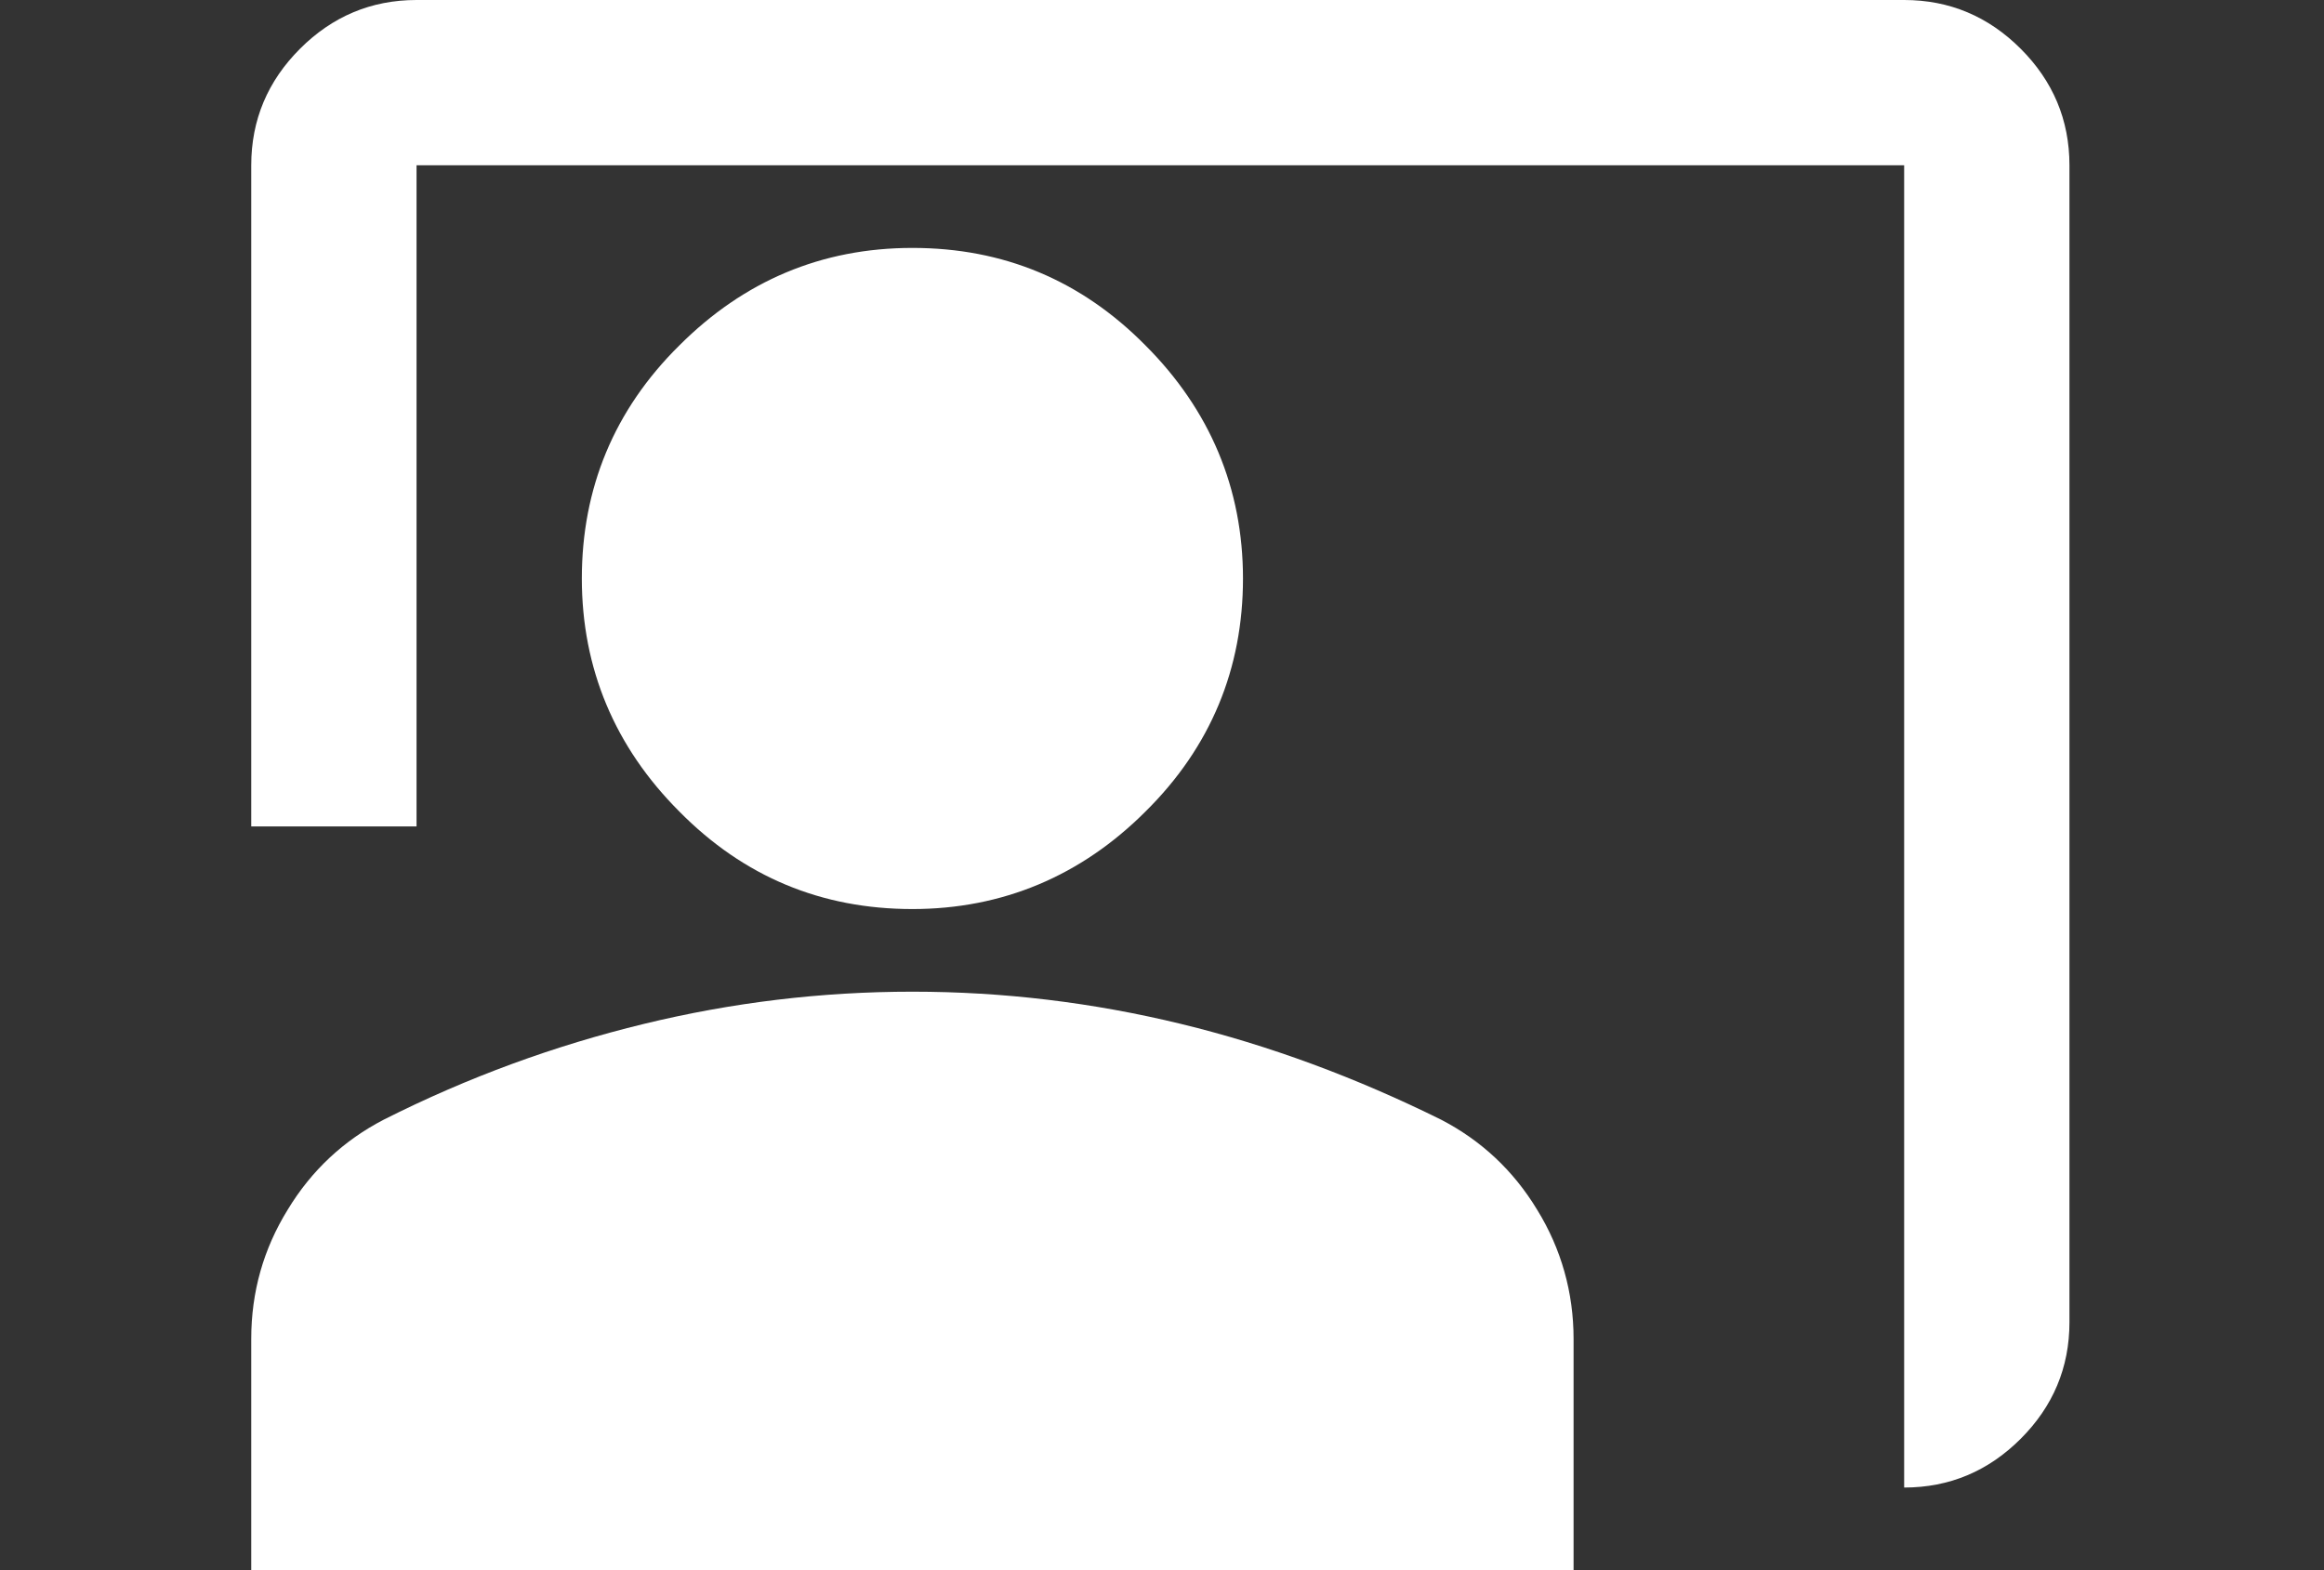 <svg width="111" height="75" viewBox="0 0 111 75" fill="none" xmlns="http://www.w3.org/2000/svg">
<rect x="0" y="0" width="111" height="75" fill="#333333" stroke="none"/>
<path d="M90.947 71.053V7.895H19.895V39.474H12V7.895C12 5.724 12.79 3.868 14.329 2.329C15.868 0.789 17.724 0 19.895 0H90.947C93.118 0 94.974 0.789 96.513 2.329C98.053 3.868 98.842 5.724 98.842 7.895V63.158C98.842 65.329 98.053 67.184 96.513 68.724C94.974 70.263 93.118 71.053 90.947 71.053ZM43.579 43.421C39.237 43.421 35.526 41.882 32.447 38.763C29.368 35.684 27.79 31.934 27.79 27.632C27.79 23.329 29.329 19.579 32.447 16.5C35.526 13.421 39.237 11.842 43.579 11.842C47.921 11.842 51.632 13.382 54.711 16.5C57.789 19.579 59.368 23.329 59.368 27.632C59.368 31.934 57.829 35.684 54.711 38.763C51.632 41.842 47.882 43.421 43.579 43.421ZM12 75V63.947C12 61.697 12.592 59.645 13.737 57.789C14.882 55.895 16.421 54.474 18.316 53.487C22.382 51.434 26.526 49.934 30.75 48.908C34.974 47.882 39.237 47.368 43.579 47.368C47.921 47.368 52.184 47.882 56.408 48.908C60.632 49.934 64.776 51.474 68.842 53.487C70.737 54.474 72.276 55.895 73.421 57.789C74.566 59.645 75.158 61.737 75.158 63.947V75H12Z" fill="white"/>
</svg>
